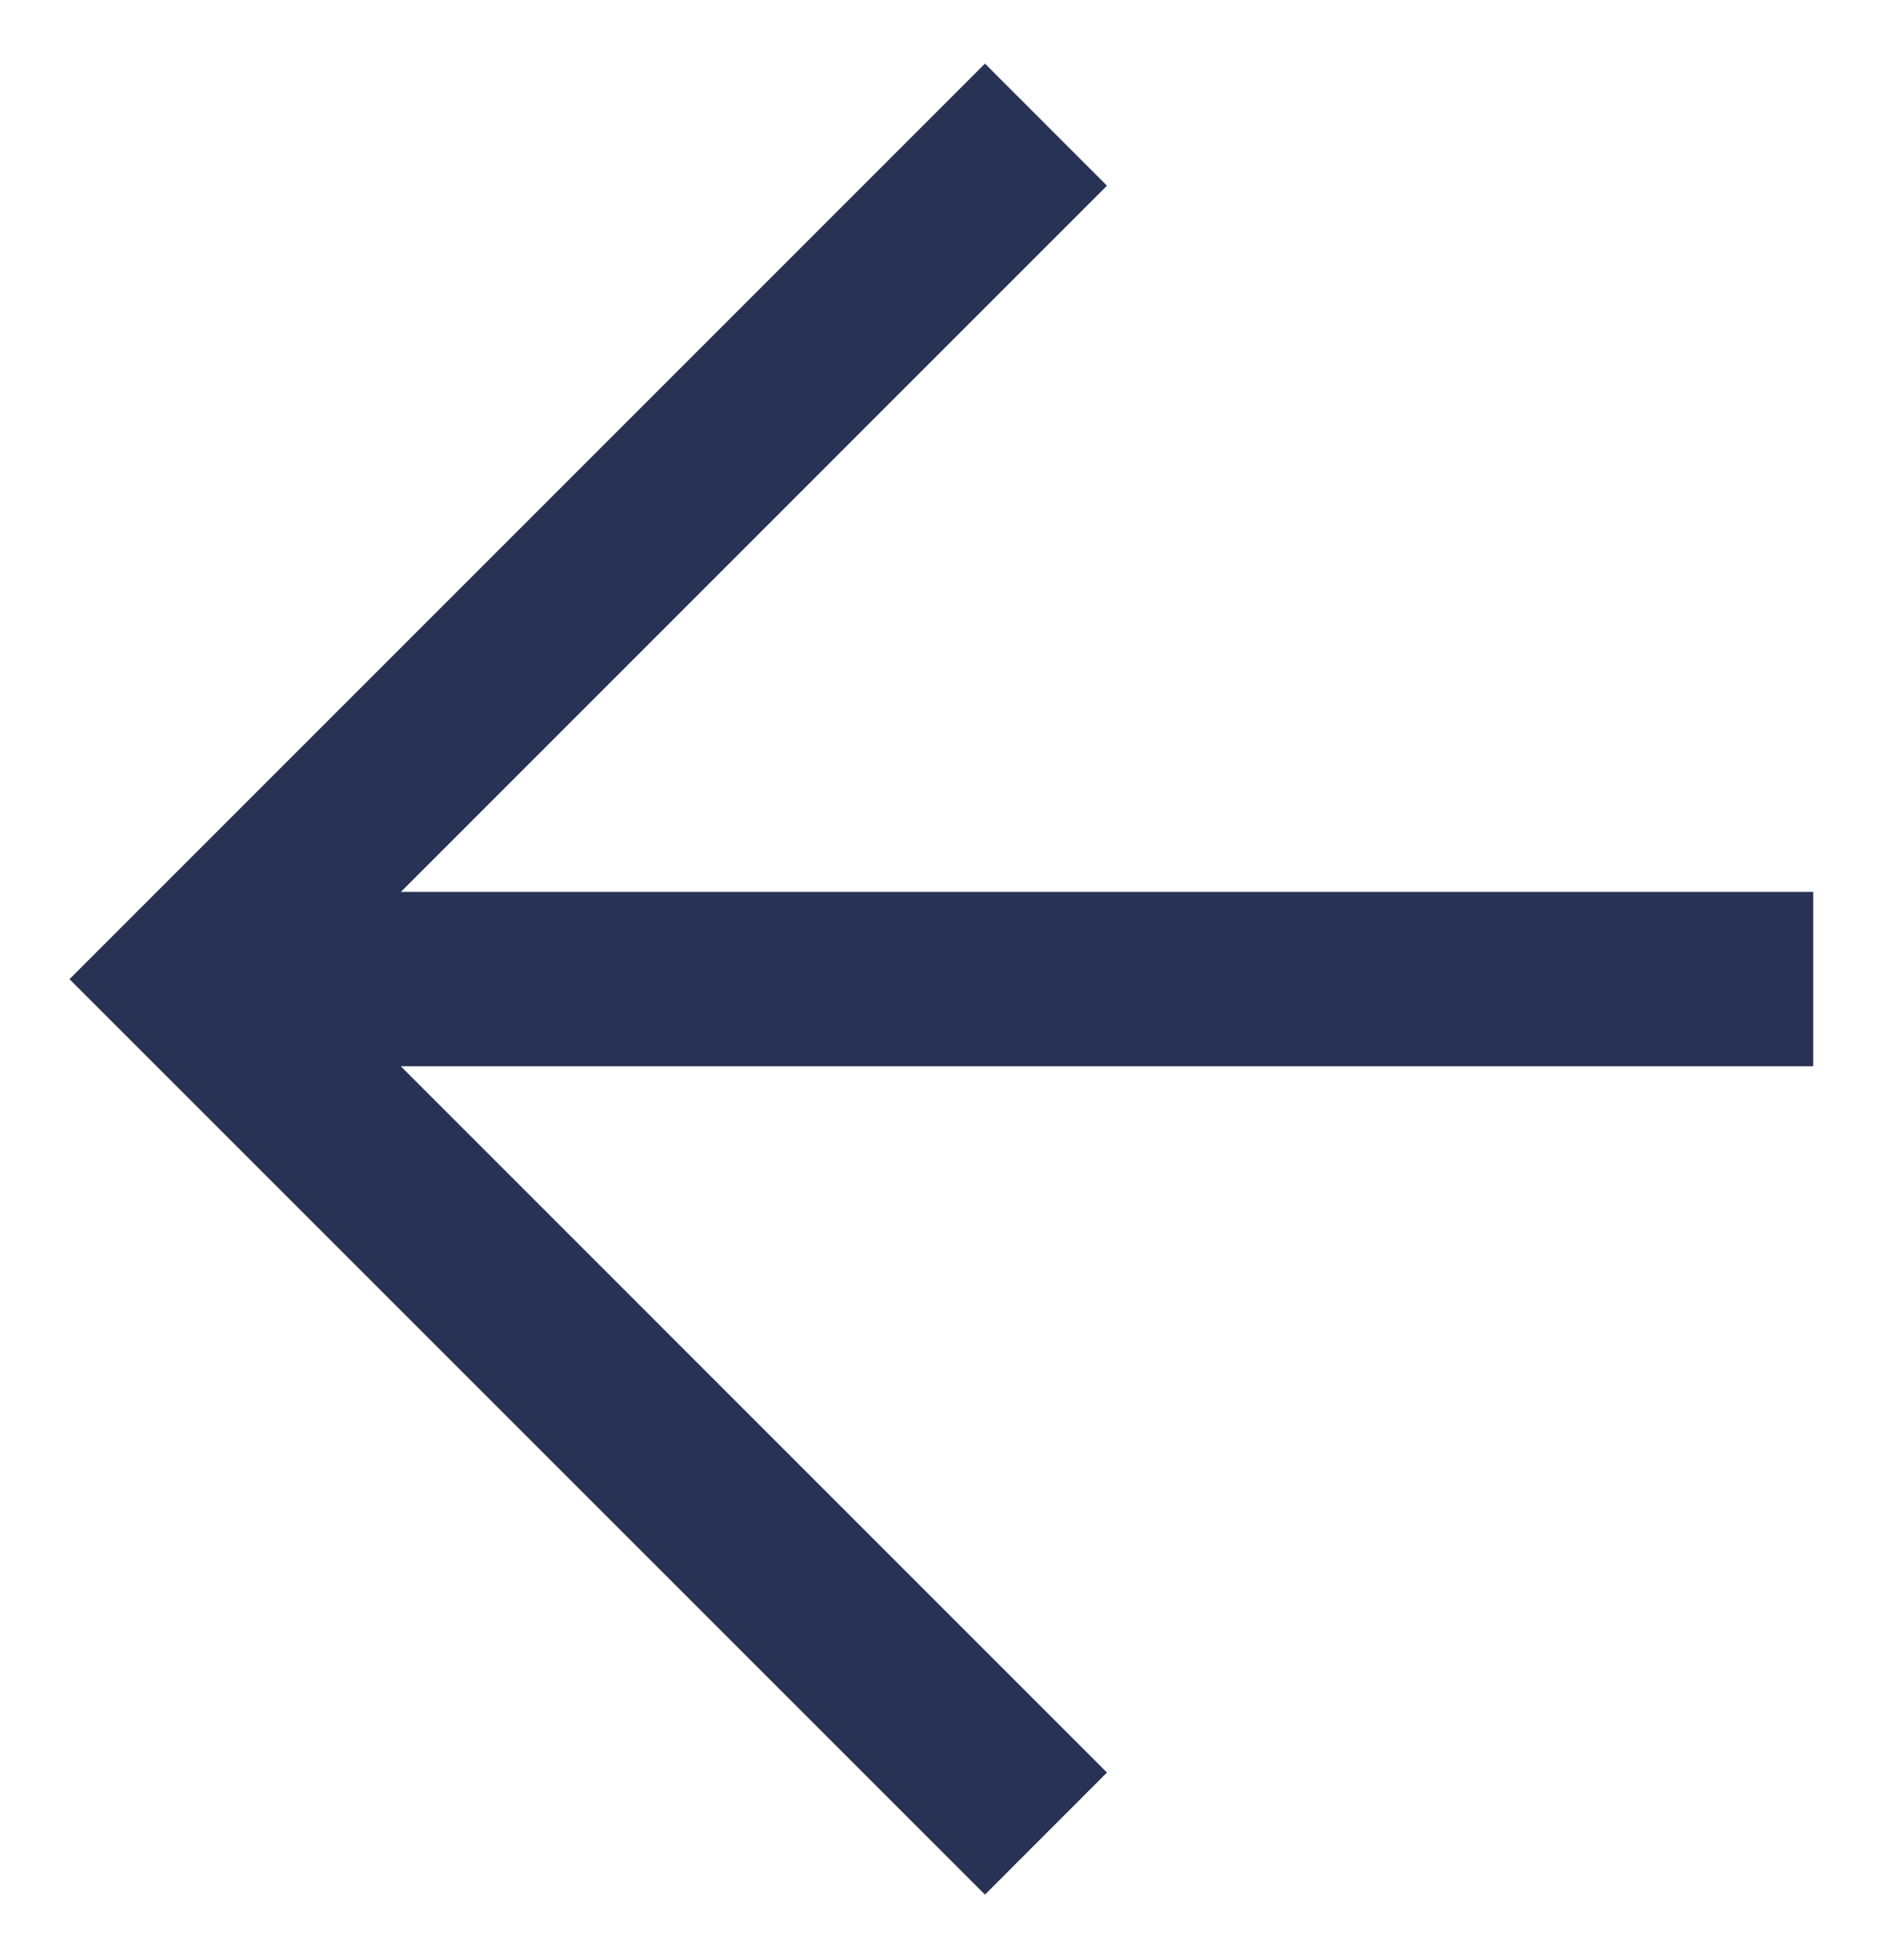 <?xml version="1.0" encoding="UTF-8"?> <svg xmlns="http://www.w3.org/2000/svg" width="23" height="24" viewBox="0 0 23 24" fill="none"> <path d="M22.206 10.923L4.909 10.923L13.557 2.274L12.063 0.779L0.851 11.991L12.063 23.202L13.557 21.707L4.909 13.058L22.206 13.058L22.206 10.923Z" fill="#283254"></path> </svg> 